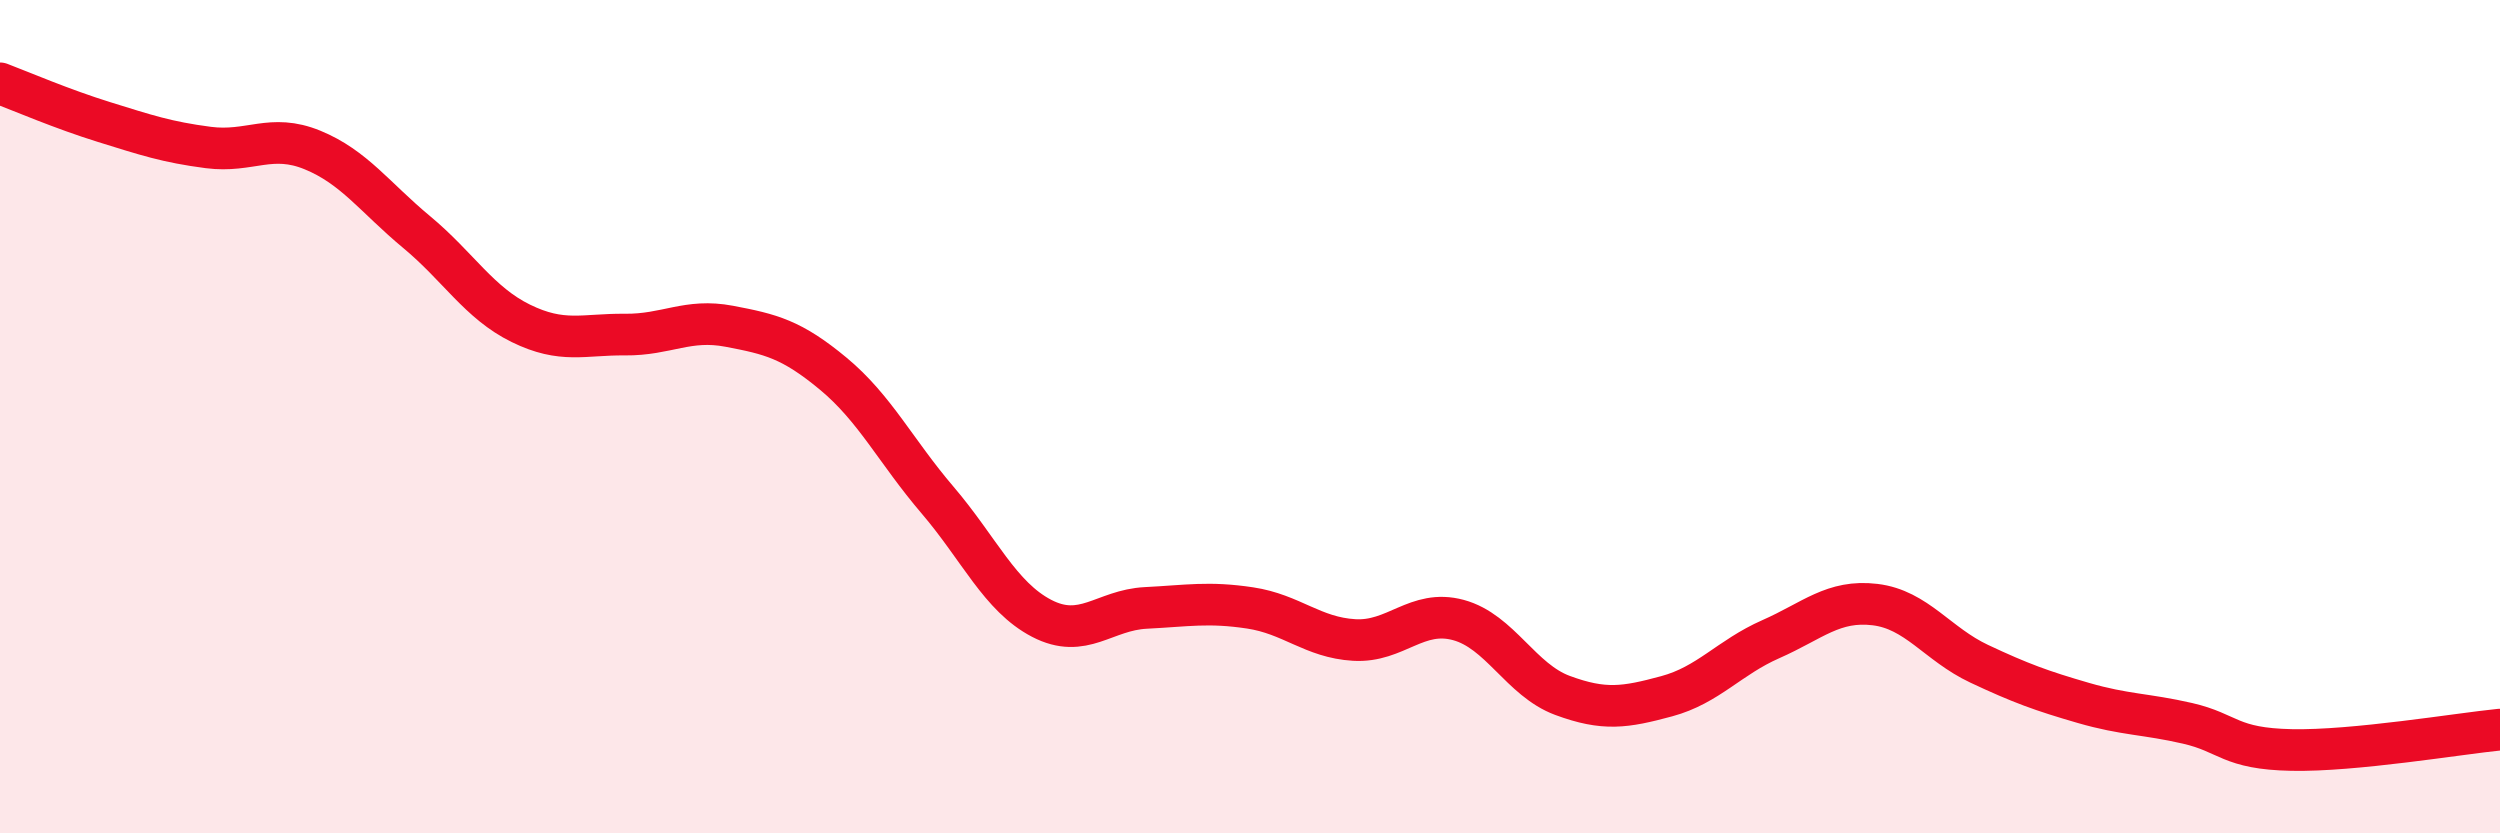 
    <svg width="60" height="20" viewBox="0 0 60 20" xmlns="http://www.w3.org/2000/svg">
      <path
        d="M 0,2 C 0.5,2.19 1.5,2.62 2.5,2.93 C 3.5,3.24 4,3.41 5,3.54 C 6,3.67 6.5,3.19 7.5,3.6 C 8.5,4.01 9,4.74 10,5.57 C 11,6.4 11.5,7.27 12.5,7.76 C 13.5,8.25 14,8.02 15,8.03 C 16,8.04 16.5,7.64 17.5,7.83 C 18.5,8.02 19,8.14 20,8.97 C 21,9.8 21.5,10.83 22.5,12 C 23.5,13.17 24,14.32 25,14.84 C 26,15.36 26.5,14.64 27.5,14.59 C 28.5,14.54 29,14.44 30,14.59 C 31,14.74 31.5,15.3 32.5,15.36 C 33.5,15.42 34,14.61 35,14.88 C 36,15.15 36.5,16.32 37.5,16.69 C 38.5,17.06 39,16.98 40,16.71 C 41,16.44 41.5,15.78 42.5,15.34 C 43.5,14.9 44,14.39 45,14.51 C 46,14.63 46.5,15.46 47.5,15.93 C 48.5,16.4 49,16.58 50,16.87 C 51,17.16 51.5,17.13 52.5,17.36 C 53.5,17.59 53.5,17.97 55,18 C 56.5,18.03 59,17.61 60,17.51L60 20L0 20Z"
        fill="#EB0A25"
        opacity="0.1"
        stroke-linecap="round"
        stroke-linejoin="round"
      />
      <path
        d="M 0,2 C 0.5,2.19 1.5,2.62 2.5,2.93 C 3.5,3.24 4,3.41 5,3.54 C 6,3.67 6.5,3.19 7.5,3.6 C 8.5,4.01 9,4.74 10,5.57 C 11,6.4 11.5,7.27 12.5,7.76 C 13.5,8.25 14,8.02 15,8.03 C 16,8.04 16.5,7.64 17.5,7.83 C 18.5,8.02 19,8.14 20,8.97 C 21,9.8 21.5,10.83 22.5,12 C 23.5,13.17 24,14.32 25,14.84 C 26,15.36 26.5,14.64 27.5,14.59 C 28.5,14.54 29,14.44 30,14.59 C 31,14.74 31.5,15.3 32.5,15.36 C 33.5,15.42 34,14.61 35,14.88 C 36,15.15 36.5,16.32 37.5,16.69 C 38.5,17.06 39,16.98 40,16.71 C 41,16.44 41.5,15.78 42.5,15.34 C 43.5,14.9 44,14.39 45,14.51 C 46,14.63 46.5,15.46 47.5,15.93 C 48.5,16.4 49,16.58 50,16.87 C 51,17.16 51.5,17.13 52.5,17.36 C 53.5,17.59 53.5,17.97 55,18 C 56.5,18.03 59,17.61 60,17.51"
        stroke="#EB0A25"
        stroke-width="1"
        fill="none"
        stroke-linecap="round"
        stroke-linejoin="round"
      />
    </svg>
  
